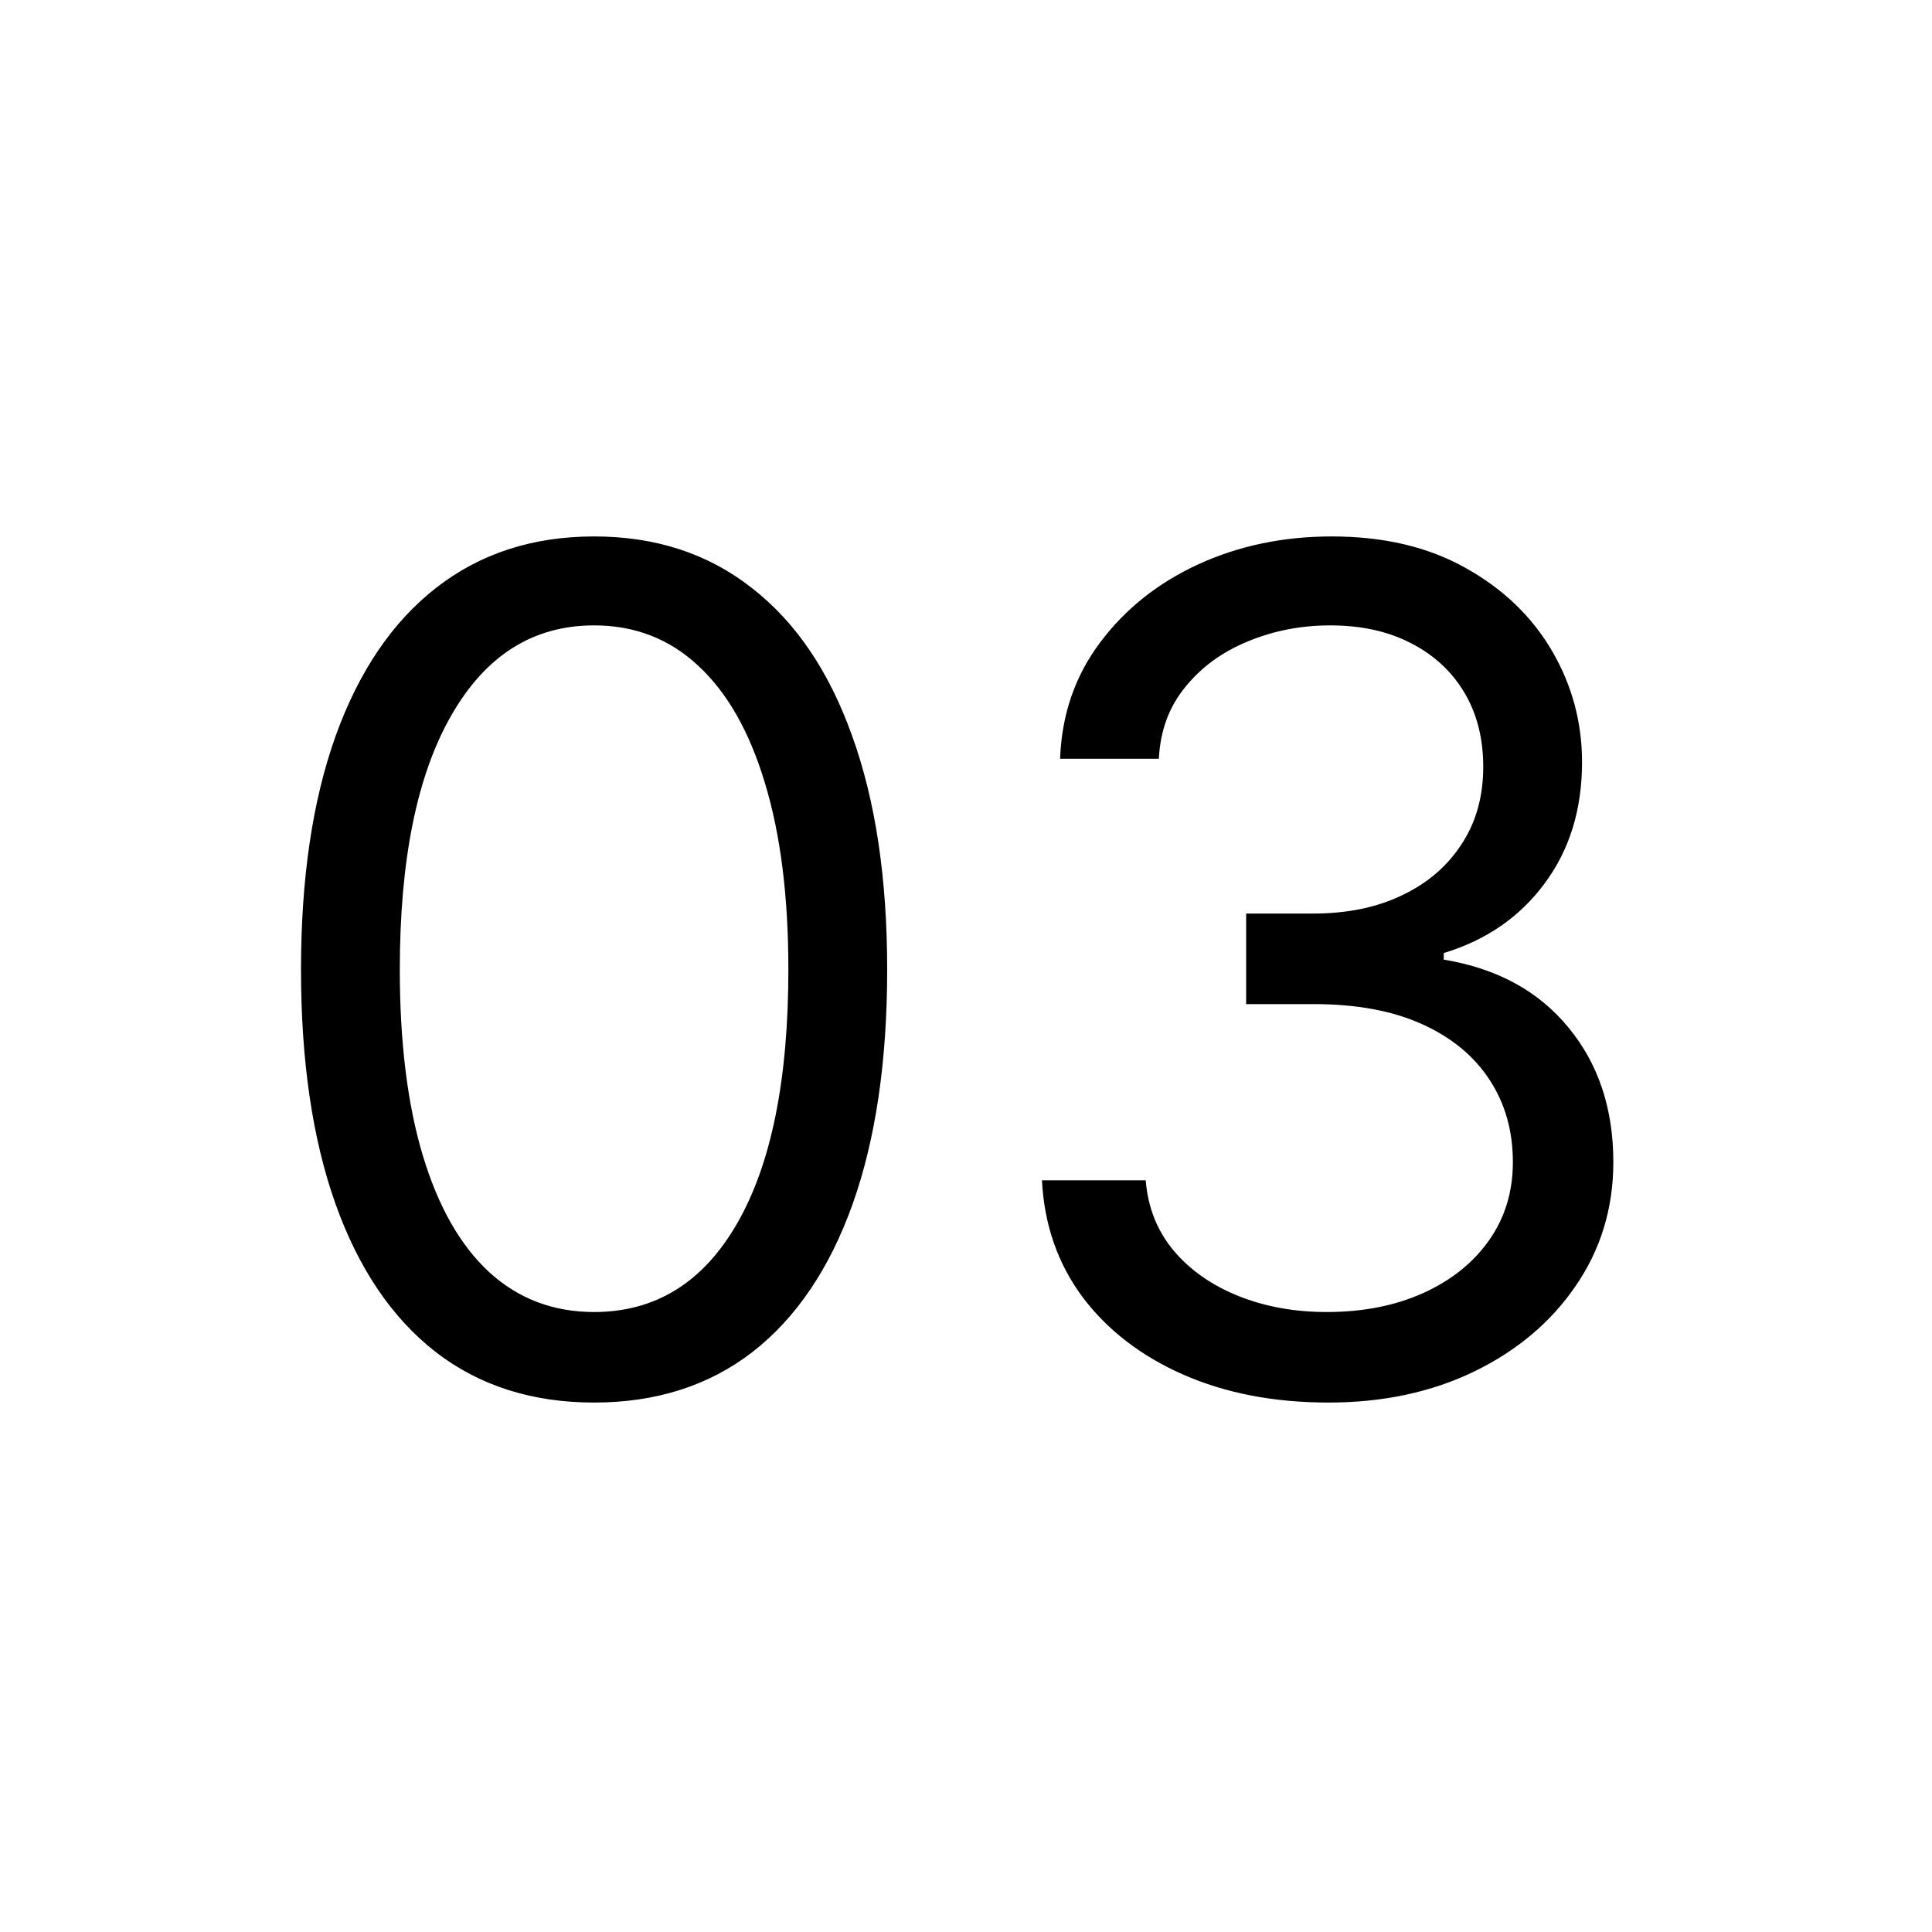 <svg xmlns="http://www.w3.org/2000/svg" fill="none" viewBox="0 0 50 50" height="50" width="50">
<path fill="black" d="M15.375 36.298C13.77 36.298 12.403 35.861 11.273 34.988C10.144 34.107 9.281 32.832 8.685 31.163C8.088 29.487 7.79 27.463 7.79 25.091C7.79 22.733 8.088 20.72 8.685 19.05C9.288 17.374 10.155 16.096 11.284 15.215C12.421 14.327 13.784 13.883 15.375 13.883C16.966 13.883 18.326 14.327 19.455 15.215C20.592 16.096 21.458 17.374 22.055 19.05C22.658 20.72 22.96 22.733 22.96 25.091C22.96 27.463 22.662 29.487 22.065 31.163C21.469 32.832 20.606 34.107 19.477 34.988C18.347 35.861 16.98 36.298 15.375 36.298ZM15.375 33.955C16.966 33.955 18.202 33.188 19.082 31.653C19.963 30.119 20.403 27.932 20.403 25.091C20.403 23.202 20.201 21.593 19.796 20.265C19.398 18.937 18.823 17.925 18.07 17.229C17.325 16.533 16.426 16.185 15.375 16.185C13.798 16.185 12.566 16.962 11.678 18.518C10.79 20.066 10.347 22.257 10.347 25.091C10.347 26.98 10.546 28.585 10.943 29.906C11.341 31.227 11.913 32.232 12.658 32.921C13.411 33.61 14.317 33.955 15.375 33.955ZM34.381 36.298C32.974 36.298 31.721 36.057 30.62 35.574C29.526 35.091 28.656 34.42 28.01 33.56C27.371 32.694 27.023 31.689 26.966 30.546H29.651C29.707 31.249 29.949 31.856 30.375 32.367C30.801 32.871 31.359 33.262 32.048 33.539C32.736 33.816 33.5 33.955 34.338 33.955C35.276 33.955 36.106 33.791 36.831 33.465C37.555 33.138 38.124 32.683 38.535 32.101C38.947 31.518 39.153 30.844 39.153 30.077C39.153 29.274 38.955 28.567 38.557 27.957C38.159 27.339 37.577 26.856 36.81 26.508C36.043 26.16 35.105 25.986 33.997 25.986H32.25V23.642H33.997C34.864 23.642 35.624 23.486 36.277 23.173C36.938 22.861 37.452 22.421 37.822 21.852C38.198 21.284 38.386 20.616 38.386 19.849C38.386 19.111 38.223 18.468 37.896 17.921C37.57 17.374 37.108 16.948 36.511 16.643C35.922 16.337 35.226 16.185 34.423 16.185C33.67 16.185 32.96 16.323 32.293 16.6C31.632 16.87 31.092 17.264 30.673 17.783C30.254 18.294 30.027 18.912 29.991 19.636H27.435C27.477 18.493 27.822 17.491 28.468 16.632C29.114 15.766 29.959 15.091 31.004 14.608C32.055 14.125 33.209 13.883 34.466 13.883C35.815 13.883 36.973 14.157 37.939 14.704C38.905 15.244 39.647 15.957 40.166 16.845C40.684 17.733 40.943 18.692 40.943 19.722C40.943 20.95 40.62 21.998 39.974 22.864C39.334 23.731 38.465 24.331 37.364 24.665V24.835C38.742 25.062 39.818 25.648 40.592 26.593C41.366 27.53 41.753 28.692 41.753 30.077C41.753 31.263 41.43 32.328 40.783 33.273C40.144 34.21 39.271 34.949 38.163 35.489C37.055 36.028 35.794 36.298 34.381 36.298Z"></path>
</svg>
